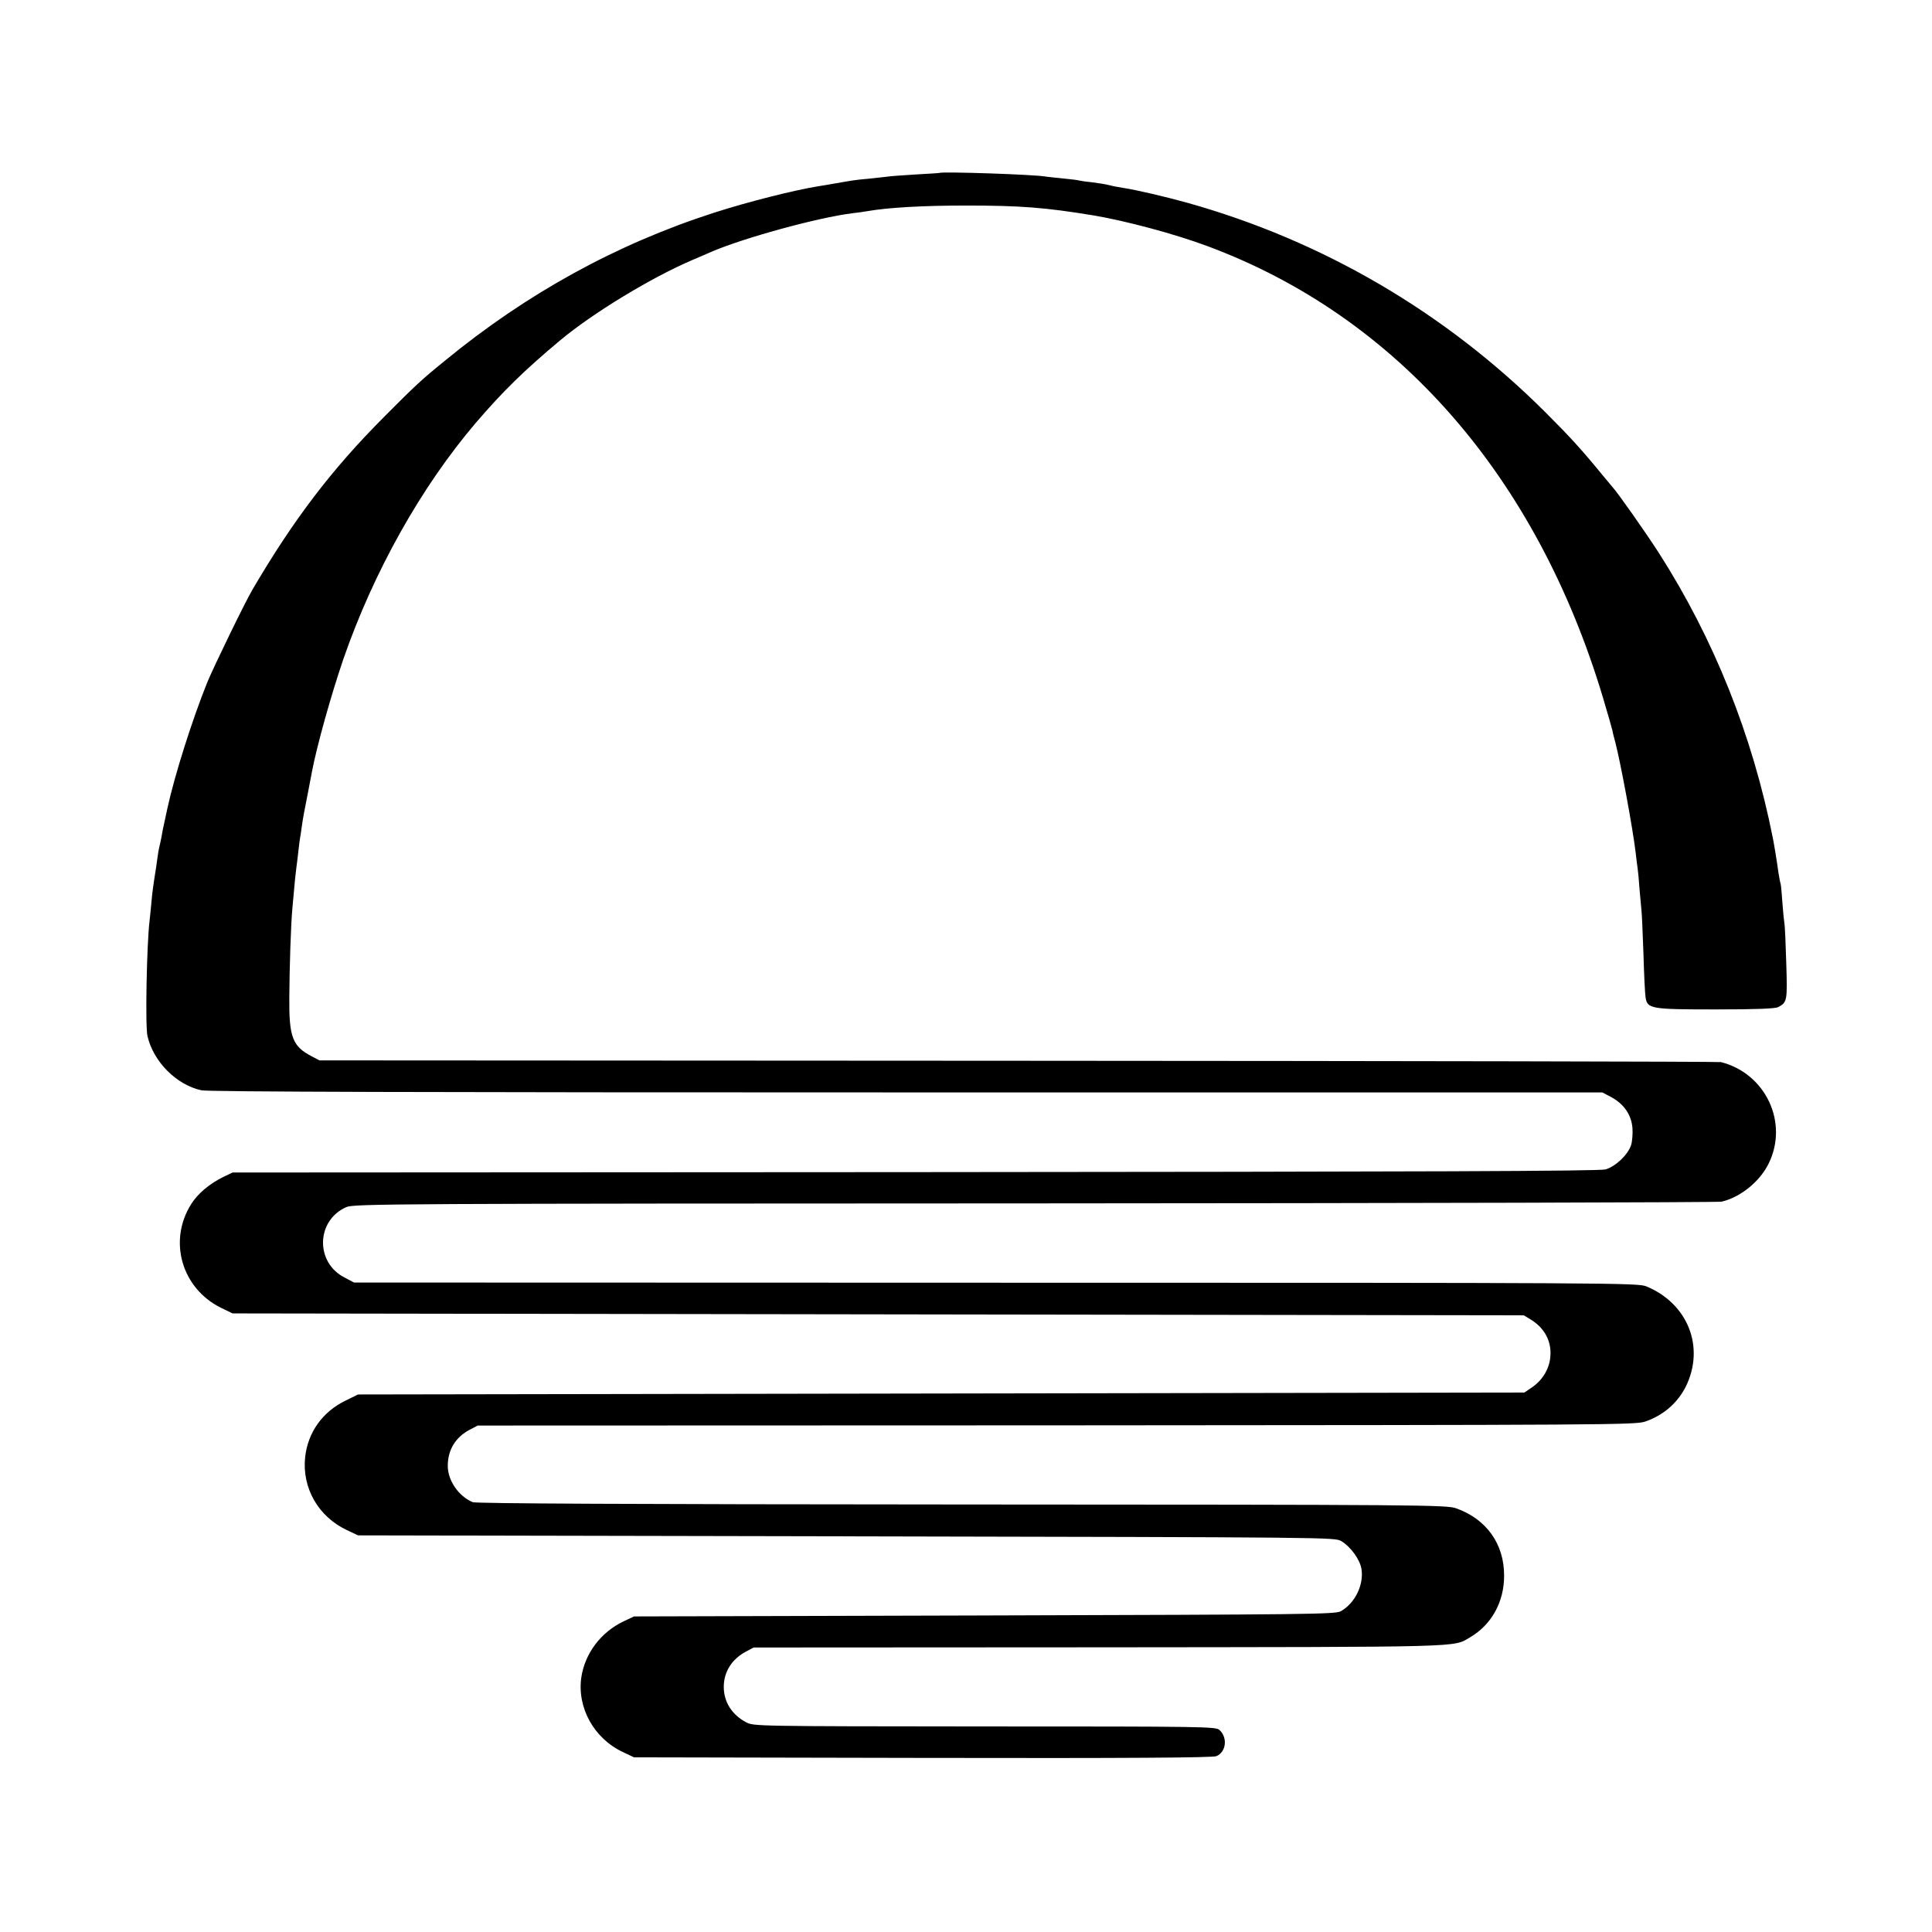 <?xml version="1.0" standalone="no"?>
<!DOCTYPE svg PUBLIC "-//W3C//DTD SVG 20010904//EN"
 "http://www.w3.org/TR/2001/REC-SVG-20010904/DTD/svg10.dtd">
<svg version="1.0" xmlns="http://www.w3.org/2000/svg"
 width="1001pt" height="1001pt" viewBox="0 0 1001 1001"
 preserveAspectRatio="xMidYMid meet">
<g transform="translate(0,1001) scale(0.1,-0.1)"
fill="#000000" stroke="none">
<path d="M4867 9114 c-1 -1 -57 -4 -123 -8 -67 -4 -133 -9 -145 -11 -13 -2
-54 -6 -91 -10 -37 -3 -77 -8 -90 -10 -13 -2 -50 -8 -83 -14 -33 -6 -76 -13
-95 -16 -125 -20 -366 -81 -540 -137 -506 -163 -970 -418 -1395 -767 -121 -98
-157 -132 -315 -291 -271 -272 -468 -530 -682 -895 -39 -66 -199 -396 -234
-480 -77 -191 -168 -477 -206 -650 -26 -118 -27 -125 -33 -160 -3 -16 -8 -37
-10 -45 -2 -8 -7 -35 -10 -60 -3 -25 -10 -70 -15 -100 -5 -30 -12 -84 -15
-120 -3 -36 -8 -81 -10 -100 -15 -123 -23 -549 -11 -598 31 -133 149 -252 279
-281 32 -8 1175 -11 3653 -11 l3606 0 49 -26 c64 -36 101 -90 107 -158 2 -30
-1 -70 -7 -89 -17 -51 -82 -112 -133 -126 -32 -9 -935 -12 -3578 -14 l-3535
-2 -50 -24 c-70 -35 -129 -84 -164 -139 -121 -191 -50 -437 154 -538 l60 -29
3345 -5 3345 -5 38 -23 c69 -43 105 -110 100 -185 -3 -64 -38 -124 -91 -162
l-44 -30 -3022 -5 -3021 -5 -67 -33 c-118 -58 -193 -164 -207 -292 -17 -160
69 -309 217 -378 l57 -27 2530 -5 c2527 -5 2530 -5 2565 -25 48 -29 96 -95
104 -144 13 -83 -34 -178 -107 -219 -30 -16 -151 -17 -1847 -22 l-1815 -5 -55
-26 c-117 -56 -199 -165 -218 -289 -23 -158 66 -318 216 -388 l57 -27 1495 -3
c1071 -2 1503 1 1522 9 51 21 60 96 16 136 -19 17 -75 18 -1216 18 -1196 1
-1197 1 -1237 22 -73 39 -115 105 -115 183 0 78 42 144 115 183 l40 21 1790 1
c1918 2 1832 -1 1922 52 111 65 176 183 176 318 1 165 -91 294 -248 350 -48
18 -172 19 -2560 20 -1735 1 -2518 5 -2536 12 -73 31 -129 112 -129 188 0 83
40 149 115 188 l40 21 3000 1 c2859 2 3002 2 3050 20 95 33 166 96 209 180
101 204 12 431 -204 520 -43 18 -162 19 -3370 19 l-3326 1 -49 26 c-153 78
-147 297 10 365 38 17 250 18 3565 19 1939 1 3541 5 3560 9 98 23 198 104 244
198 104 212 -16 466 -247 525 -12 3 -1651 6 -3642 7 l-3620 2 -40 21 c-100 52
-118 100 -116 308 1 153 8 375 16 460 12 139 17 183 20 205 2 14 7 54 11 90 4
36 8 67 9 70 1 3 5 30 9 60 9 60 9 57 32 175 8 44 17 91 20 105 25 133 100
401 163 585 157 453 403 892 687 1225 140 163 249 270 438 428 168 140 472
325 686 416 36 15 79 34 95 41 167 72 549 177 730 200 28 3 63 8 79 11 110 19
291 29 511 29 282 0 411 -10 660 -51 167 -28 422 -96 593 -160 982 -366 1704
-1192 2048 -2341 25 -84 47 -161 49 -171 1 -9 8 -35 14 -57 27 -103 91 -447
106 -575 3 -30 8 -66 10 -80 2 -14 7 -63 10 -110 4 -46 9 -96 10 -110 2 -14 6
-113 10 -220 3 -107 8 -210 11 -227 9 -60 26 -63 364 -63 210 0 308 4 323 12
47 25 48 32 42 228 -3 102 -7 196 -10 209 -2 12 -7 60 -10 104 -3 45 -7 88 -9
97 -3 8 -7 33 -11 55 -8 60 -24 157 -30 185 -105 529 -304 1028 -590 1475 -69
107 -213 312 -240 341 -5 6 -28 33 -50 60 -113 138 -171 201 -299 329 -519
517 -1151 887 -1853 1084 -111 31 -265 67 -331 77 -20 3 -53 9 -72 14 -19 5
-62 12 -95 16 -33 3 -62 8 -65 9 -3 2 -39 6 -80 10 -41 4 -82 9 -91 10 -54 11
-542 27 -552 19z"/>
</g>
</svg>
